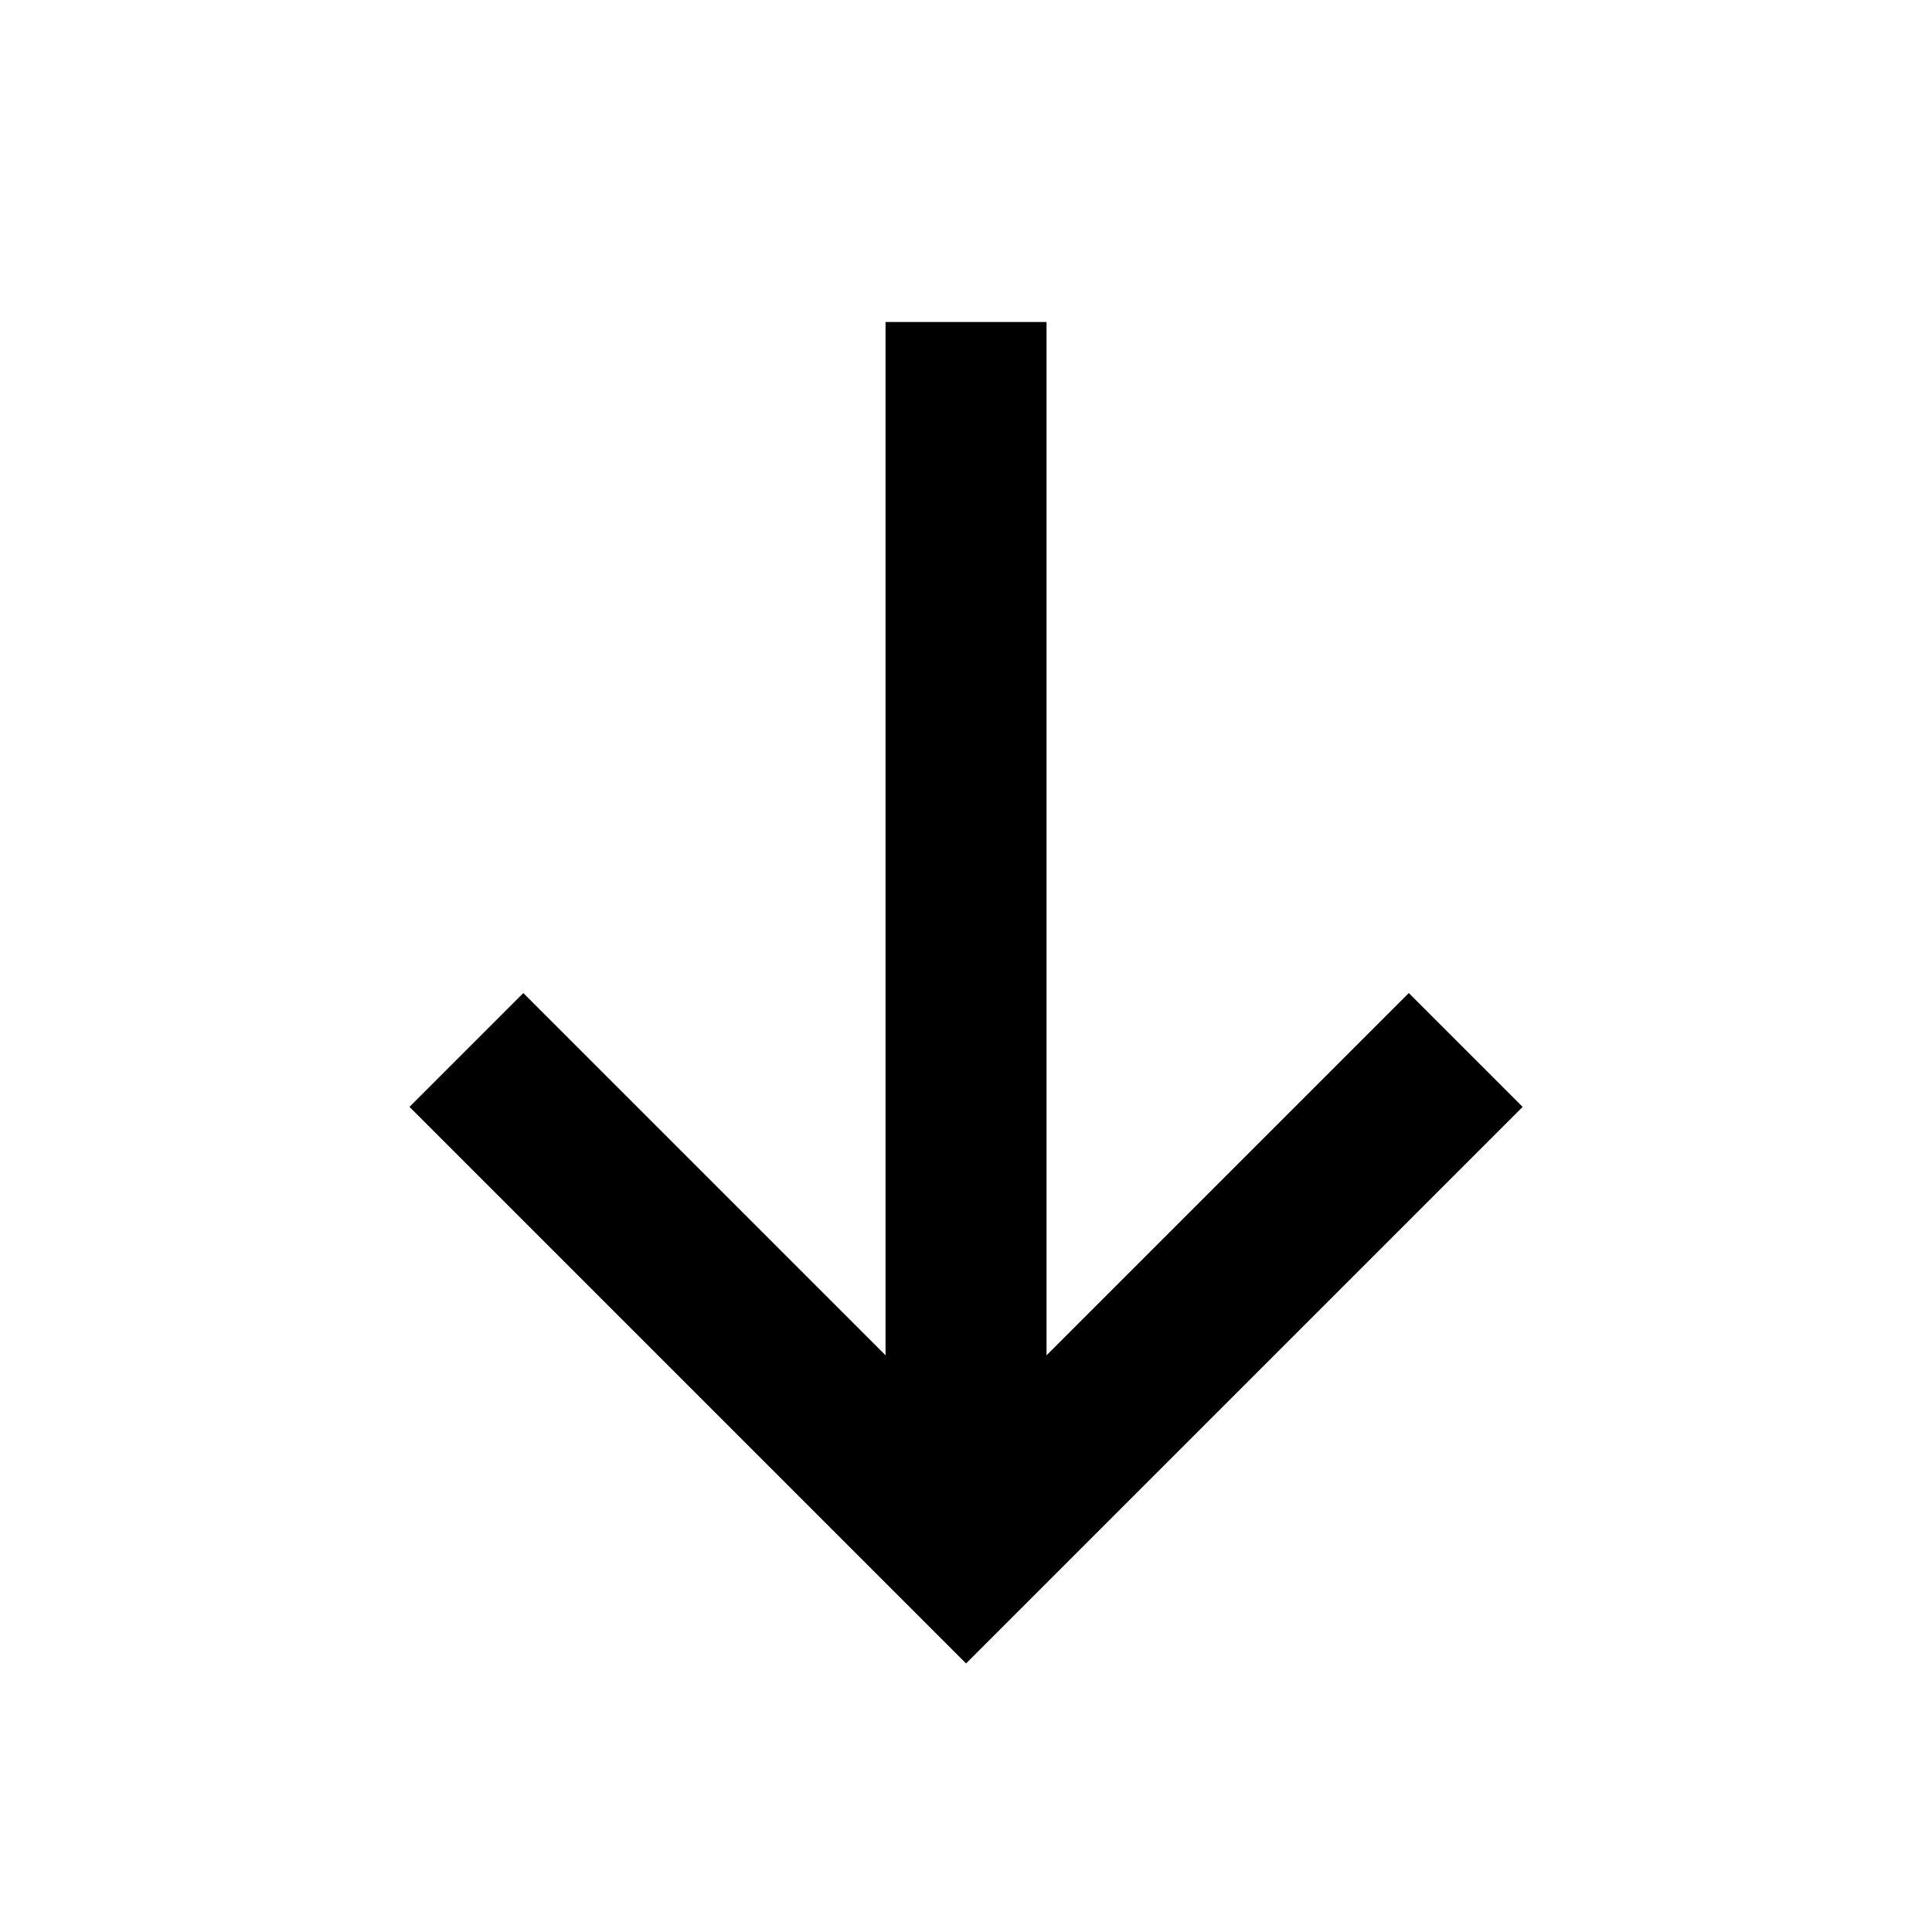 <?xml version="1.0" encoding="UTF-8"?> <svg xmlns="http://www.w3.org/2000/svg" width="52" height="52" viewBox="0 0 52 52" fill="none"><path d="M14.085 29.792L26.001 41.708L37.918 29.792M26.001 39L26.001 10.833" stroke="black" stroke-width="4.333" stroke-linecap="square"></path></svg> 